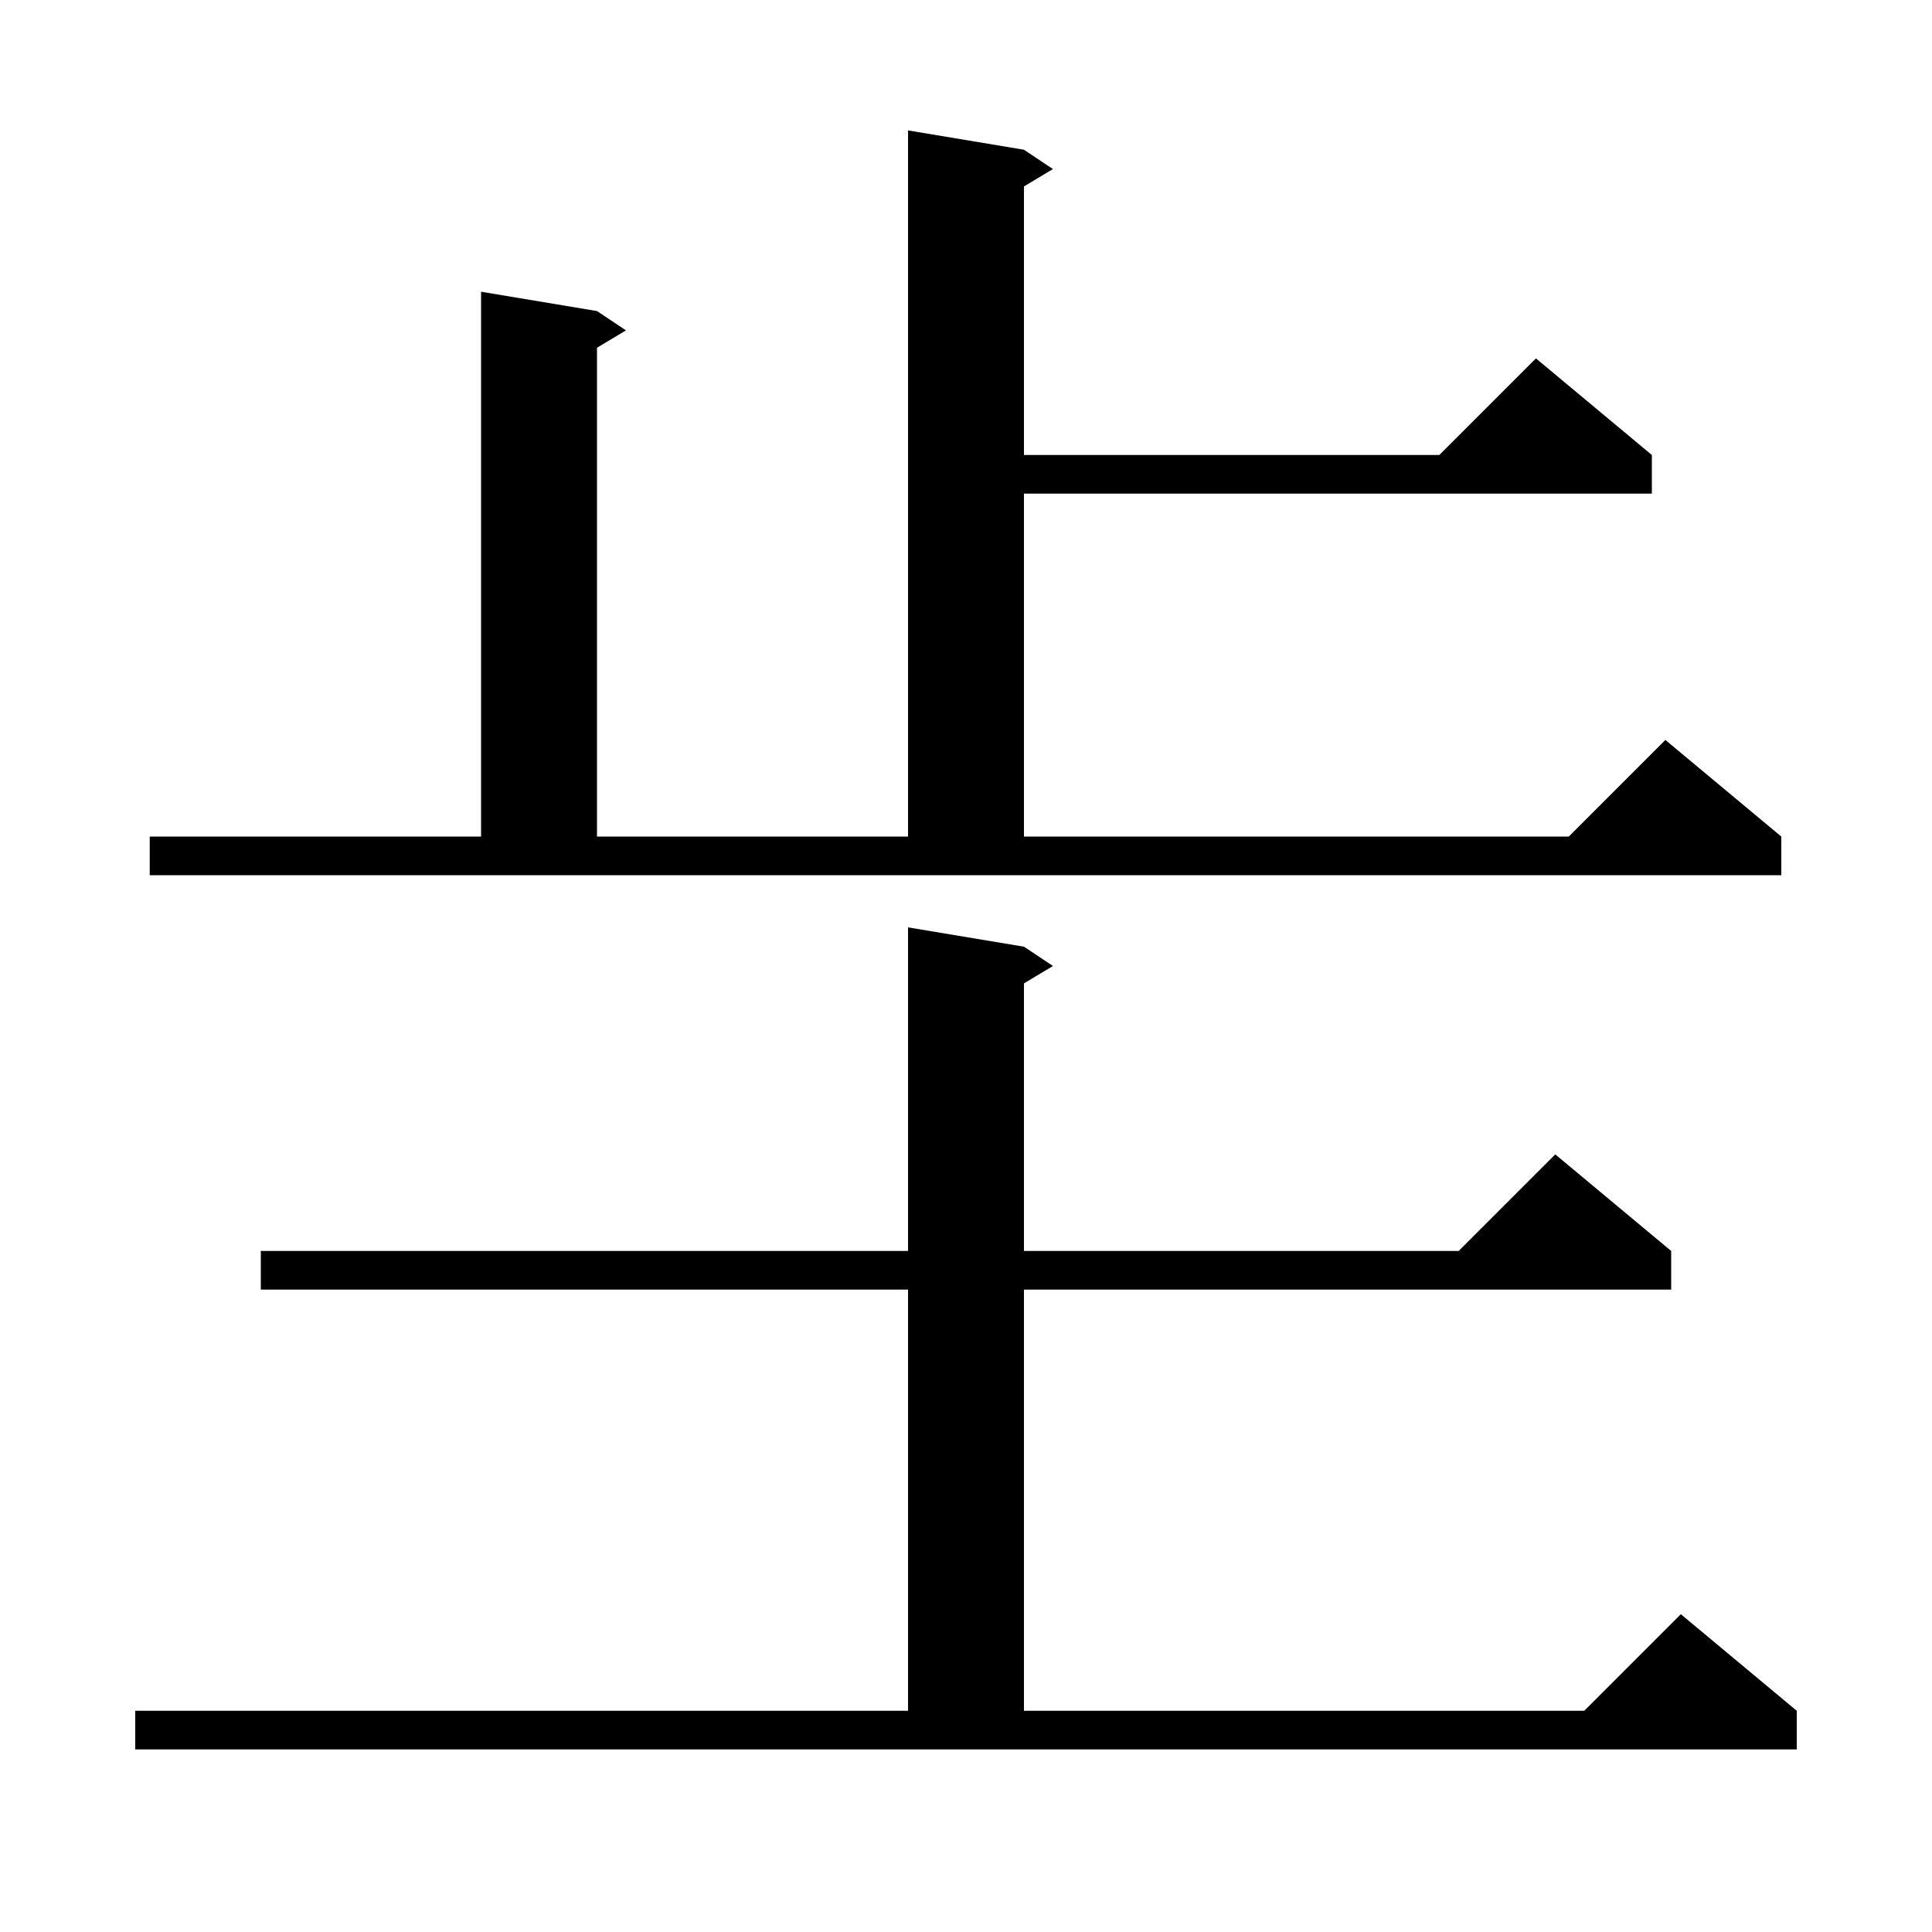 <svg xmlns="http://www.w3.org/2000/svg" xmlns:xlink="http://www.w3.org/1999/xlink" version="1.1" baseProfile="full" viewBox="0 0 200 200" width="200" height="200">
<g fill="black">
<path d="M 14.0 177.1 L 94.0 177.1 L 94.0 133.5 L 27.0 133.5 L 27.0 129.5 L 94.0 129.5 L 94.0 96.0 L 106.0 98.0 L 109.0 100.0 L 106.0 101.8 L 106.0 129.5 L 151.0 129.5 L 161.0 119.5 L 173.0 129.5 L 173.0 133.5 L 106.0 133.5 L 106.0 177.1 L 164.0 177.1 L 174.0 167.1 L 186.0 177.1 L 186.0 181.1 L 14.0 181.1 Z M 15.5 86.6 L 49.8 86.6 L 49.8 30.2 L 61.8 32.2 L 64.8 34.2 L 61.8 36.0 L 61.8 86.6 L 94.0 86.6 L 94.0 13.5 L 106.0 15.5 L 109.0 17.5 L 106.0 19.3 L 106.0 47.1 L 149.0 47.1 L 159.0 37.1 L 171.0 47.1 L 171.0 51.1 L 106.0 51.1 L 106.0 86.6 L 162.4 86.6 L 172.4 76.6 L 184.4 86.6 L 184.4 90.6 L 15.5 90.6 Z " />
</g>
</svg>
